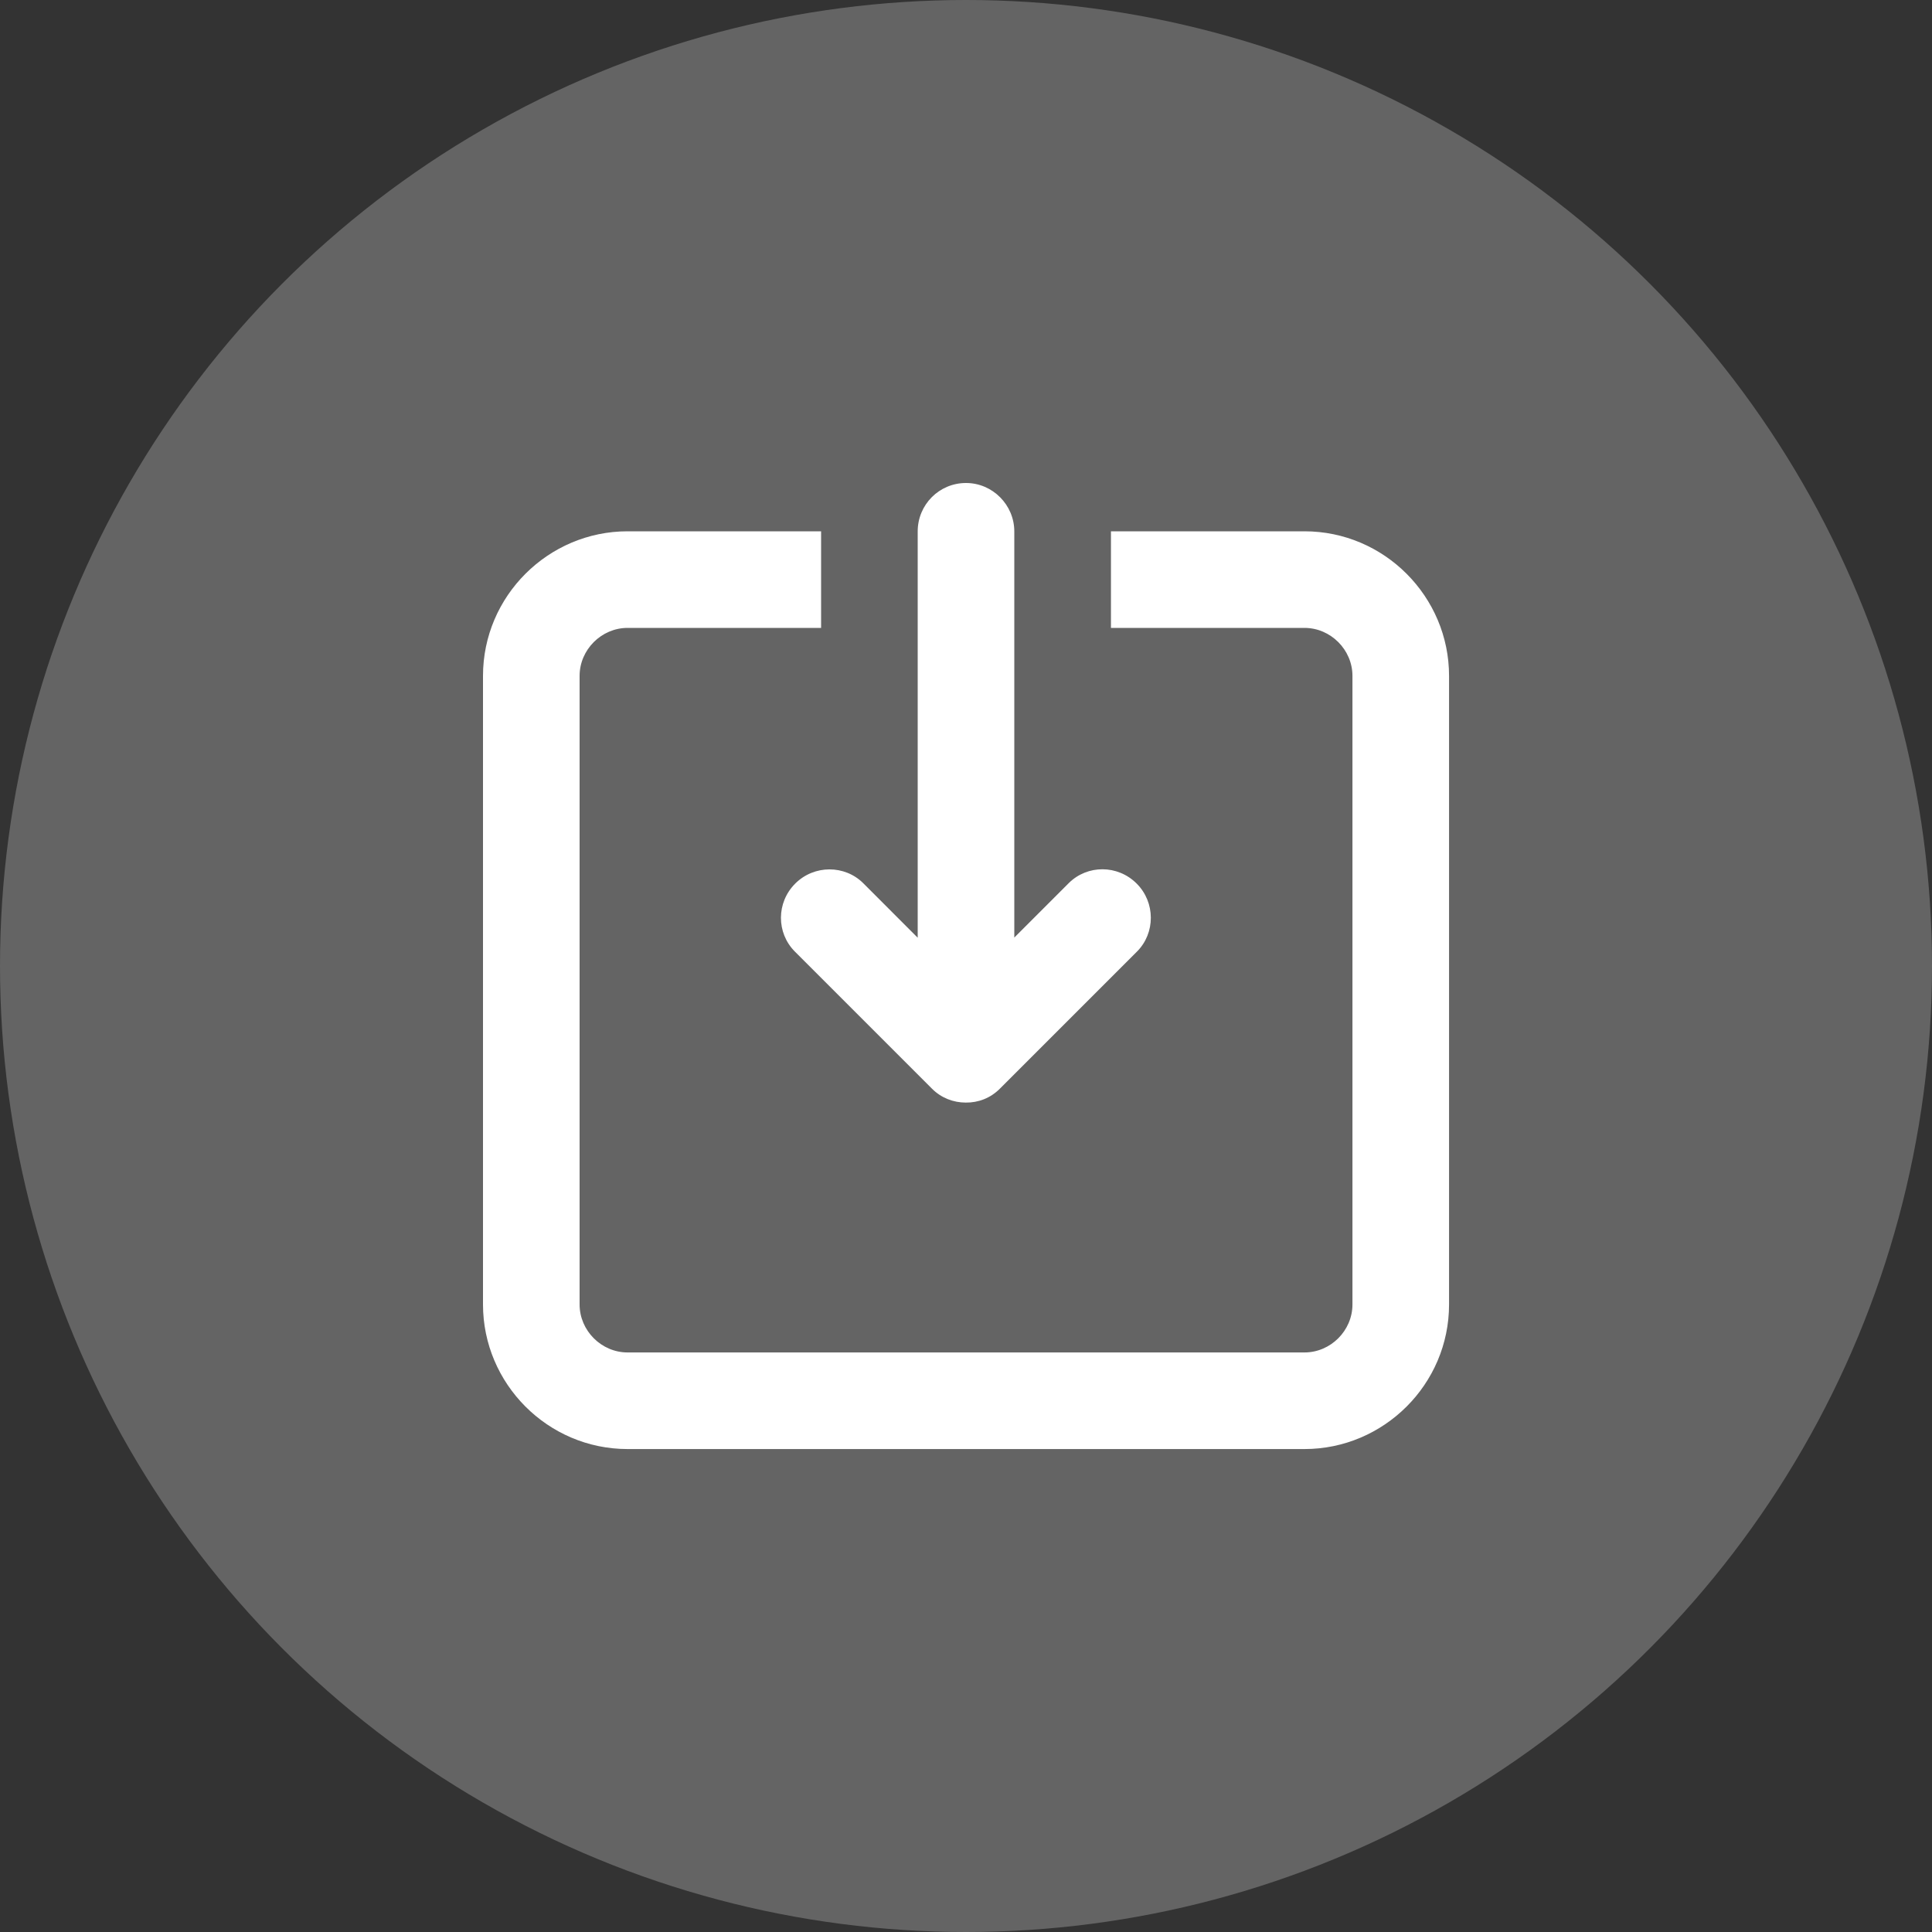 <svg clip-rule="evenodd" fill-rule="evenodd" stroke-linejoin="round" stroke-miterlimit="2" viewBox="0 0 36 36" xmlns="http://www.w3.org/2000/svg"><rect x="0" y="0" width="36" height="36" fill="#333333" stroke="none"/><g fill="#fff"><circle cx="18" cy="18" fill-opacity=".24" r="18"/><path d="m9.9 8.473v-7.571c0-.492-.403-.902-.9-.902-.5 0-.9.404-.9.902v7.571l-1.015-1.016c-.344-.343-.915-.345-1.267.007-.354.353-.354.919-.007 1.267l2.557 2.557c.171.171.398.257.627.257.235.003.461-.084.634-.257l2.557-2.557c.344-.344.346-.915-.006-1.267-.354-.354-.919-.354-1.267-.007l-1.016 1.016zm-3.6-7.573h-3.606c-1.476 0-2.694 1.206-2.694 2.694v11.713c0 1.476 1.206 2.694 2.694 2.694h12.613c1.476 0 2.694-1.206 2.694-2.694v-11.713c0-1.476-1.206-2.694-2.694-2.694h-3.606v1.8h3.606c.488 0 .894.407.894.894v11.713c0 .488-.407.894-.894.894h-12.613c-.488 0-.894-.407-.894-.894v-11.713c0-.488.407-.894.894-.894h3.606z" fill-rule="nonzero" transform="translate(9 9)"/></g></svg>